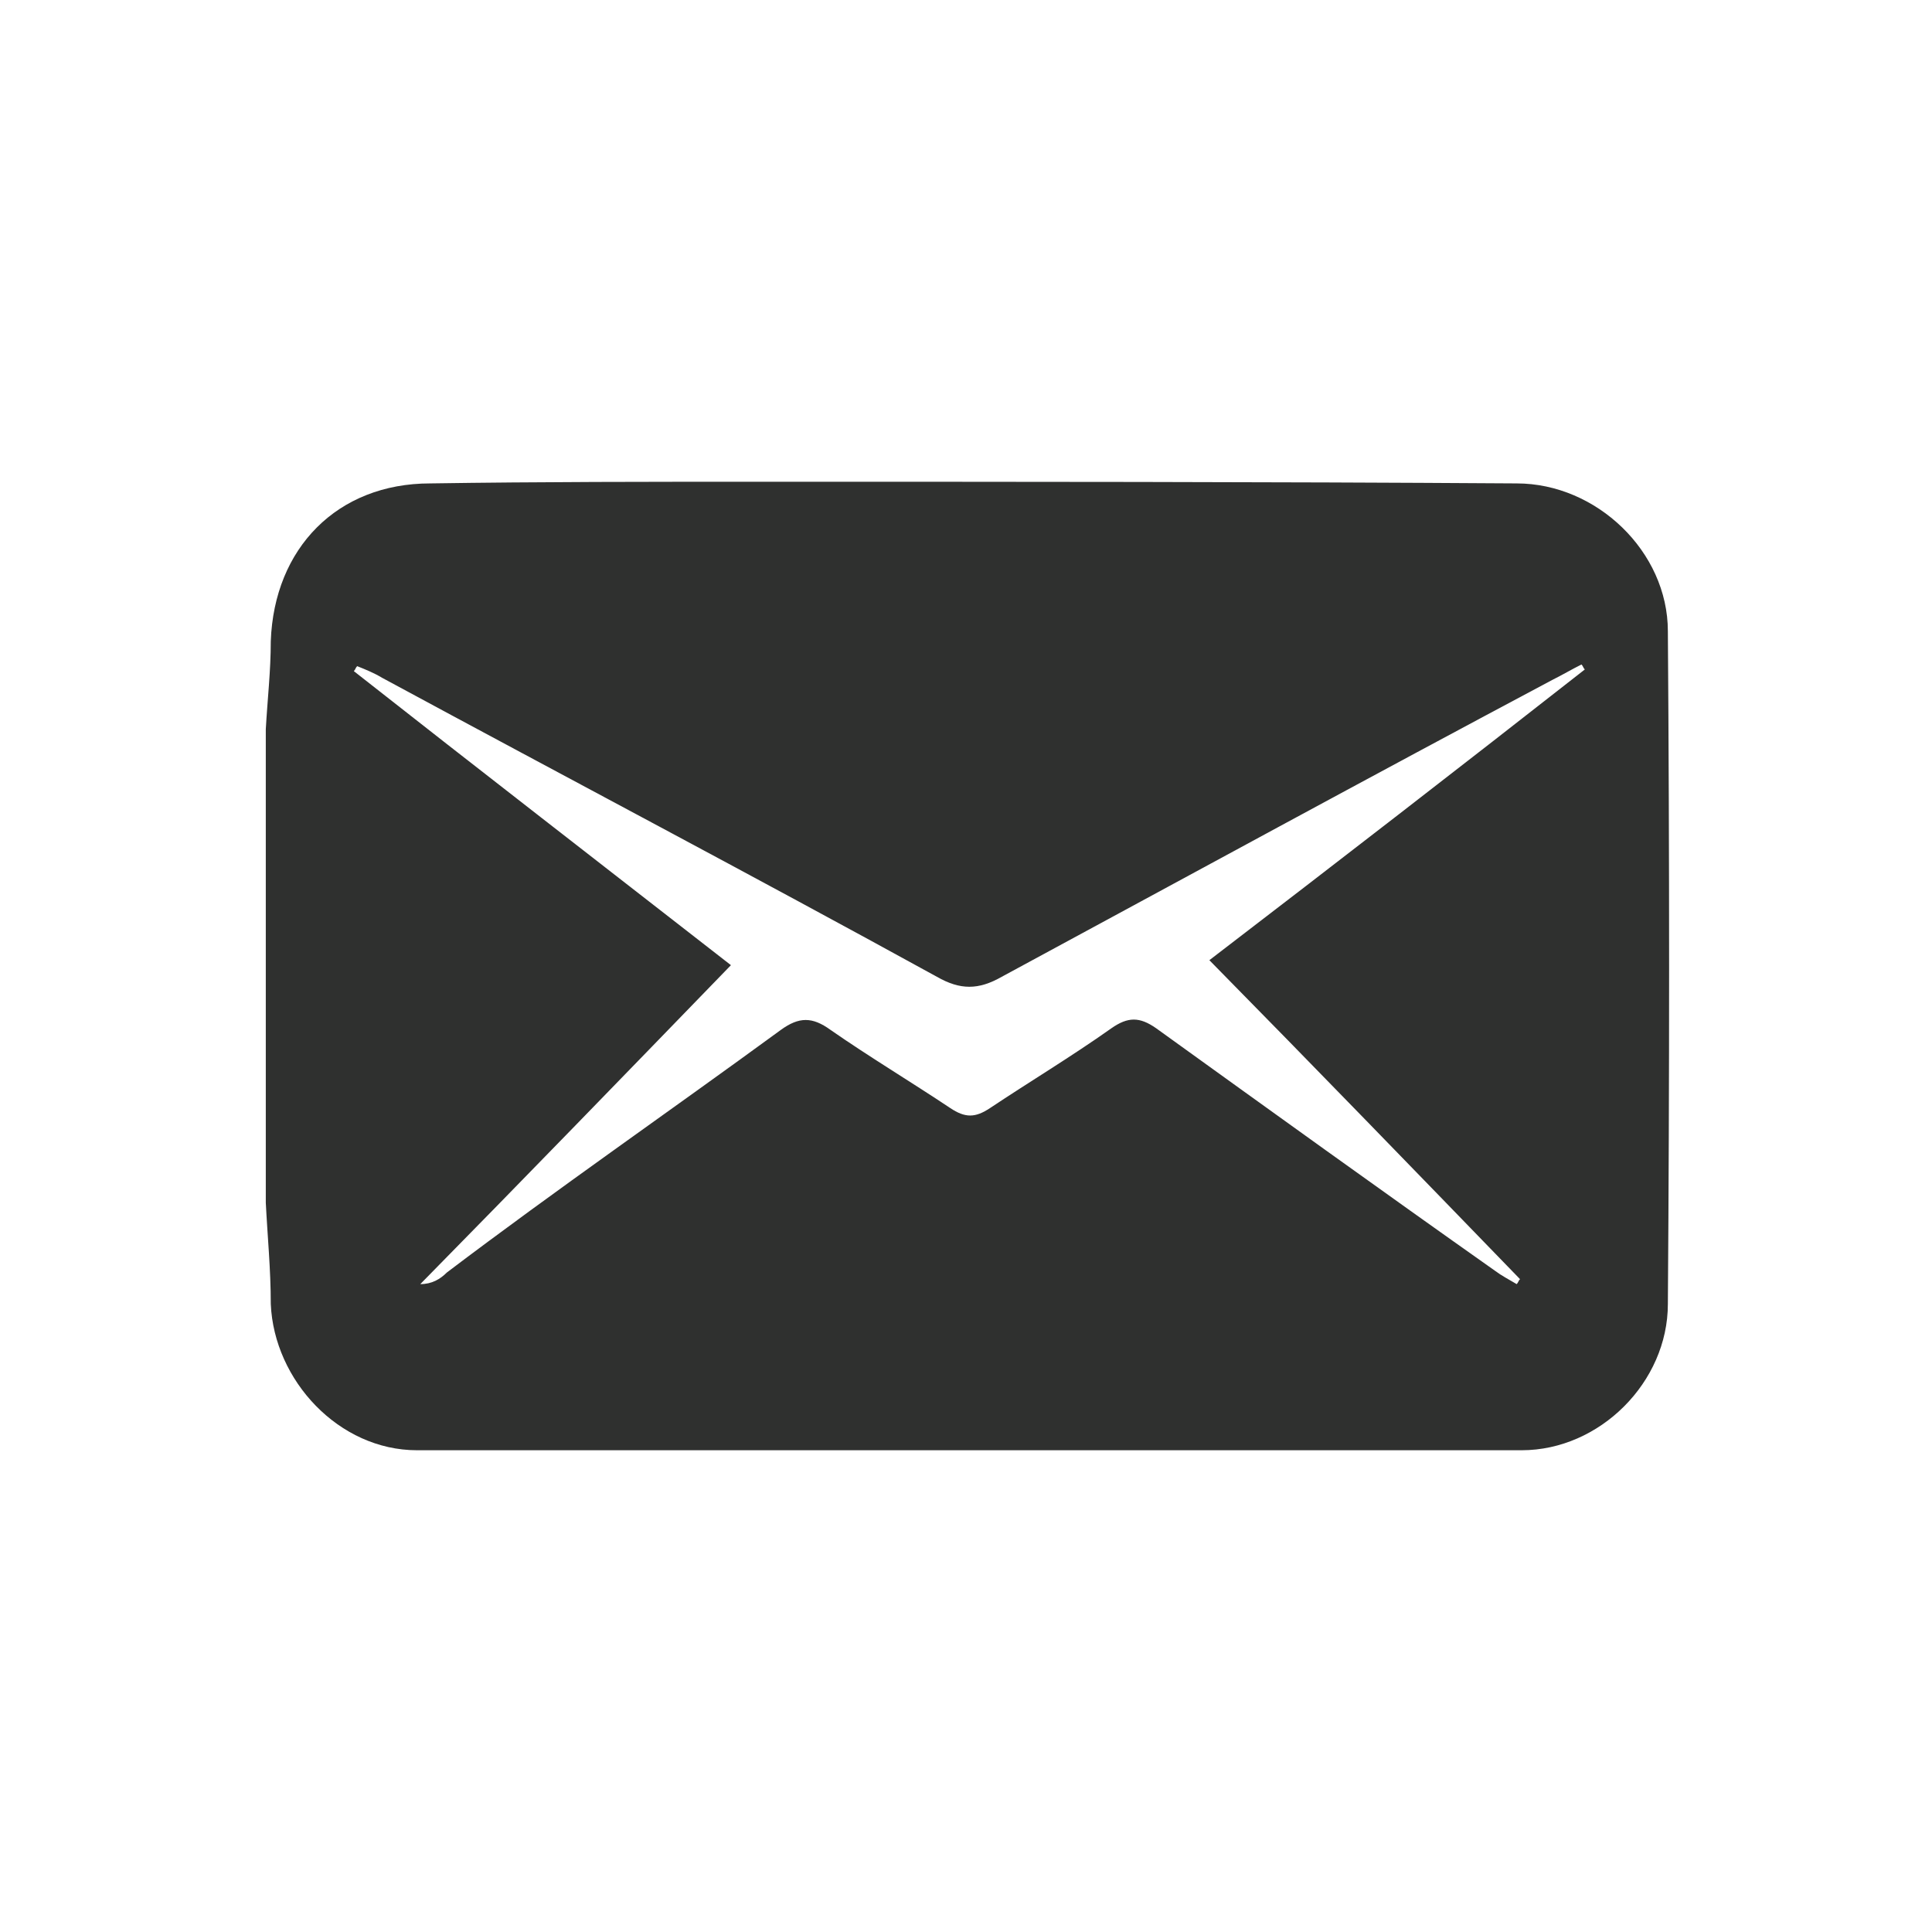 <?xml version="1.0" encoding="utf-8"?>
<!-- Generator: Adobe Illustrator 19.2.0, SVG Export Plug-In . SVG Version: 6.00 Build 0)  -->
<svg version="1.1" id="レイヤー_1" xmlns="http://www.w3.org/2000/svg" xmlns:xlink="http://www.w3.org/1999/xlink" x="0px"
	 y="0px" viewBox="0 0 116.3 116.3" style="enable-background:new 0 0 116.3 116.3;" xml:space="preserve">
<style type="text/css">
	.st0{fill:#2F302F;}
</style>
<path class="st0" d="M16,72.4c0-9.5,0-19,0-28.5c0.1-1.8,0.3-3.5,0.3-5.3c0.2-5.6,4-9.5,9.6-9.5c6.6-0.1,13.2-0.1,19.9-0.1
	c15.2,0,30.3,0,45.5,0.1c4.8,0,9.1,4.1,9.1,8.9c0.1,13.5,0.1,27,0,40.5c0,4.7-4.1,8.8-8.8,8.8c-22.2,0-44.3,0-66.5,0
	c-4.7,0-8.6-4.2-8.8-8.8C16.3,76.4,16.1,74.4,16,72.4z M95.4,40.3c-0.1-0.1-0.1-0.2-0.2-0.3c-0.6,0.3-1.1,0.6-1.7,0.9
	c-11.1,5.9-22.1,11.9-33.2,17.9c-1.4,0.8-2.5,0.8-3.9,0c-11.1-6.1-22.3-12-33.4-18c-0.5-0.3-1-0.5-1.5-0.7c-0.1,0.1-0.1,0.2-0.2,0.3
	c7.5,5.9,15,11.7,22.7,17.7c-6.3,6.5-12.5,12.9-18.7,19.2c0.7,0,1.2-0.3,1.6-0.7C33.5,71.6,40.3,66.9,47,62c1.1-0.8,1.9-0.8,3,0
	c2.3,1.6,4.8,3.1,7.2,4.7c0.9,0.6,1.5,0.6,2.4,0c2.4-1.6,4.9-3.1,7.3-4.8c1-0.7,1.7-0.7,2.7,0c6.8,4.9,13.6,9.8,20.4,14.6
	c0.4,0.3,0.8,0.5,1.3,0.8c0.1-0.1,0.1-0.2,0.2-0.3c-6.2-6.4-12.4-12.8-18.7-19.2C80.5,51.9,88,46.1,95.4,40.3z"/>
</svg>
